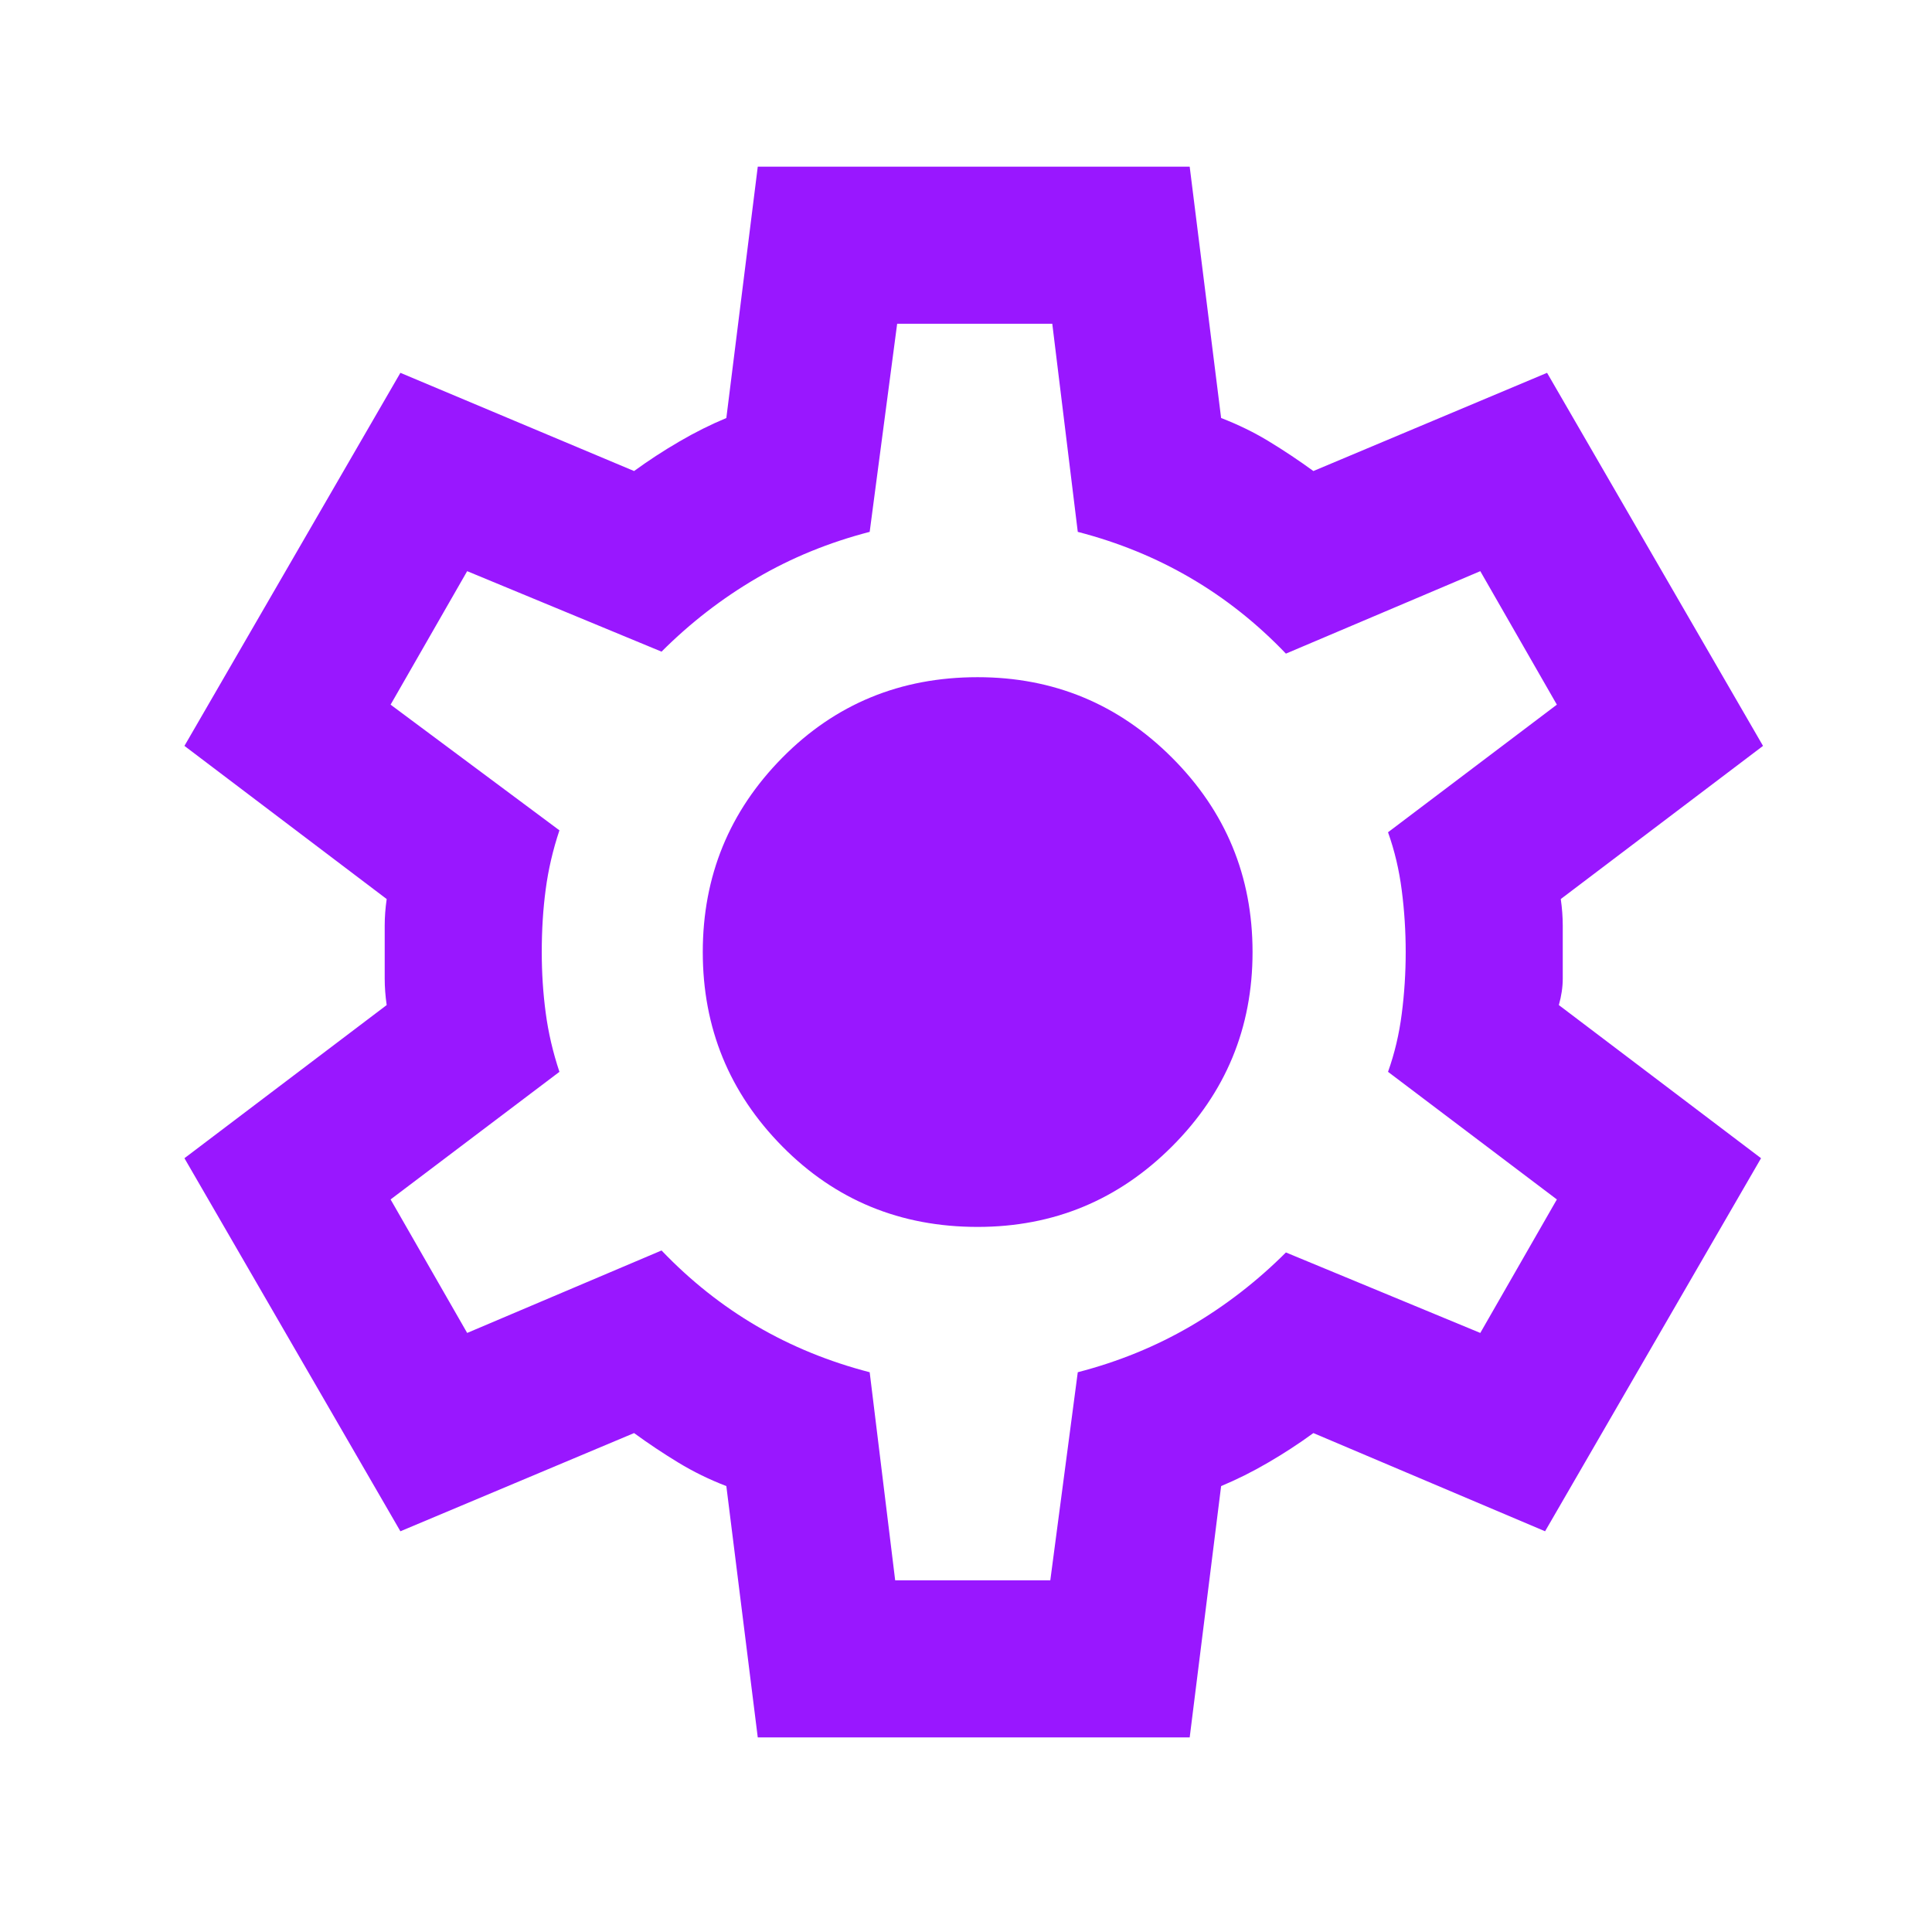<svg width="41" height="41" viewBox="0 0 41 41" fill="none" xmlns="http://www.w3.org/2000/svg">
<mask id="mask0_5358_18862" style="mask-type:alpha" maskUnits="userSpaceOnUse" x="0" y="0" width="41" height="41">
<rect x="0.664" y="0.204" width="40" height="40" fill="#D9D9D9"/>
</mask>
<g mask="url(#mask0_5358_18862)">
<path d="M16.081 36.871L15.414 31.537C15.053 31.398 14.713 31.232 14.393 31.037C14.074 30.843 13.761 30.635 13.456 30.412L8.497 32.496L3.914 24.579L8.206 21.329C8.178 21.135 8.164 20.947 8.164 20.767V19.642C8.164 19.461 8.178 19.273 8.206 19.079L3.914 15.829L8.497 7.912L13.456 9.996C13.761 9.774 14.081 9.565 14.414 9.371C14.747 9.176 15.081 9.01 15.414 8.871L16.081 3.537H25.247L25.914 8.871C26.275 9.01 26.616 9.176 26.935 9.371C27.254 9.565 27.567 9.774 27.872 9.996L32.831 7.912L37.414 15.829L33.122 19.079C33.15 19.273 33.164 19.461 33.164 19.642V20.767C33.164 20.947 33.136 21.135 33.081 21.329L37.372 24.579L32.789 32.496L27.872 30.412C27.567 30.635 27.247 30.843 26.914 31.037C26.581 31.232 26.247 31.398 25.914 31.537L25.247 36.871H16.081ZM18.997 33.537H22.289L22.872 29.121C23.733 28.898 24.532 28.572 25.268 28.142C26.004 27.711 26.678 27.19 27.289 26.579L31.414 28.287L33.039 25.454L29.456 22.746C29.595 22.357 29.692 21.947 29.747 21.517C29.803 21.086 29.831 20.648 29.831 20.204C29.831 19.76 29.803 19.322 29.747 18.892C29.692 18.461 29.595 18.051 29.456 17.662L33.039 14.954L31.414 12.121L27.289 13.871C26.678 13.232 26.004 12.697 25.268 12.267C24.532 11.836 23.733 11.51 22.872 11.287L22.331 6.871H19.039L18.456 11.287C17.595 11.51 16.796 11.836 16.06 12.267C15.324 12.697 14.65 13.218 14.039 13.829L9.914 12.121L8.289 14.954L11.872 17.621C11.733 18.037 11.636 18.454 11.581 18.871C11.525 19.287 11.497 19.732 11.497 20.204C11.497 20.648 11.525 21.079 11.581 21.496C11.636 21.912 11.733 22.329 11.872 22.746L8.289 25.454L9.914 28.287L14.039 26.537C14.65 27.176 15.324 27.711 16.06 28.142C16.796 28.572 17.595 28.898 18.456 29.121L18.997 33.537ZM20.747 26.037C22.358 26.037 23.733 25.468 24.872 24.329C26.011 23.19 26.581 21.815 26.581 20.204C26.581 18.593 26.011 17.218 24.872 16.079C23.733 14.94 22.358 14.371 20.747 14.371C19.108 14.371 17.727 14.94 16.602 16.079C15.477 17.218 14.914 18.593 14.914 20.204C14.914 21.815 15.477 23.19 16.602 24.329C17.727 25.468 19.108 26.037 20.747 26.037Z" fill="#9917FF"/>
</g>
</svg>
